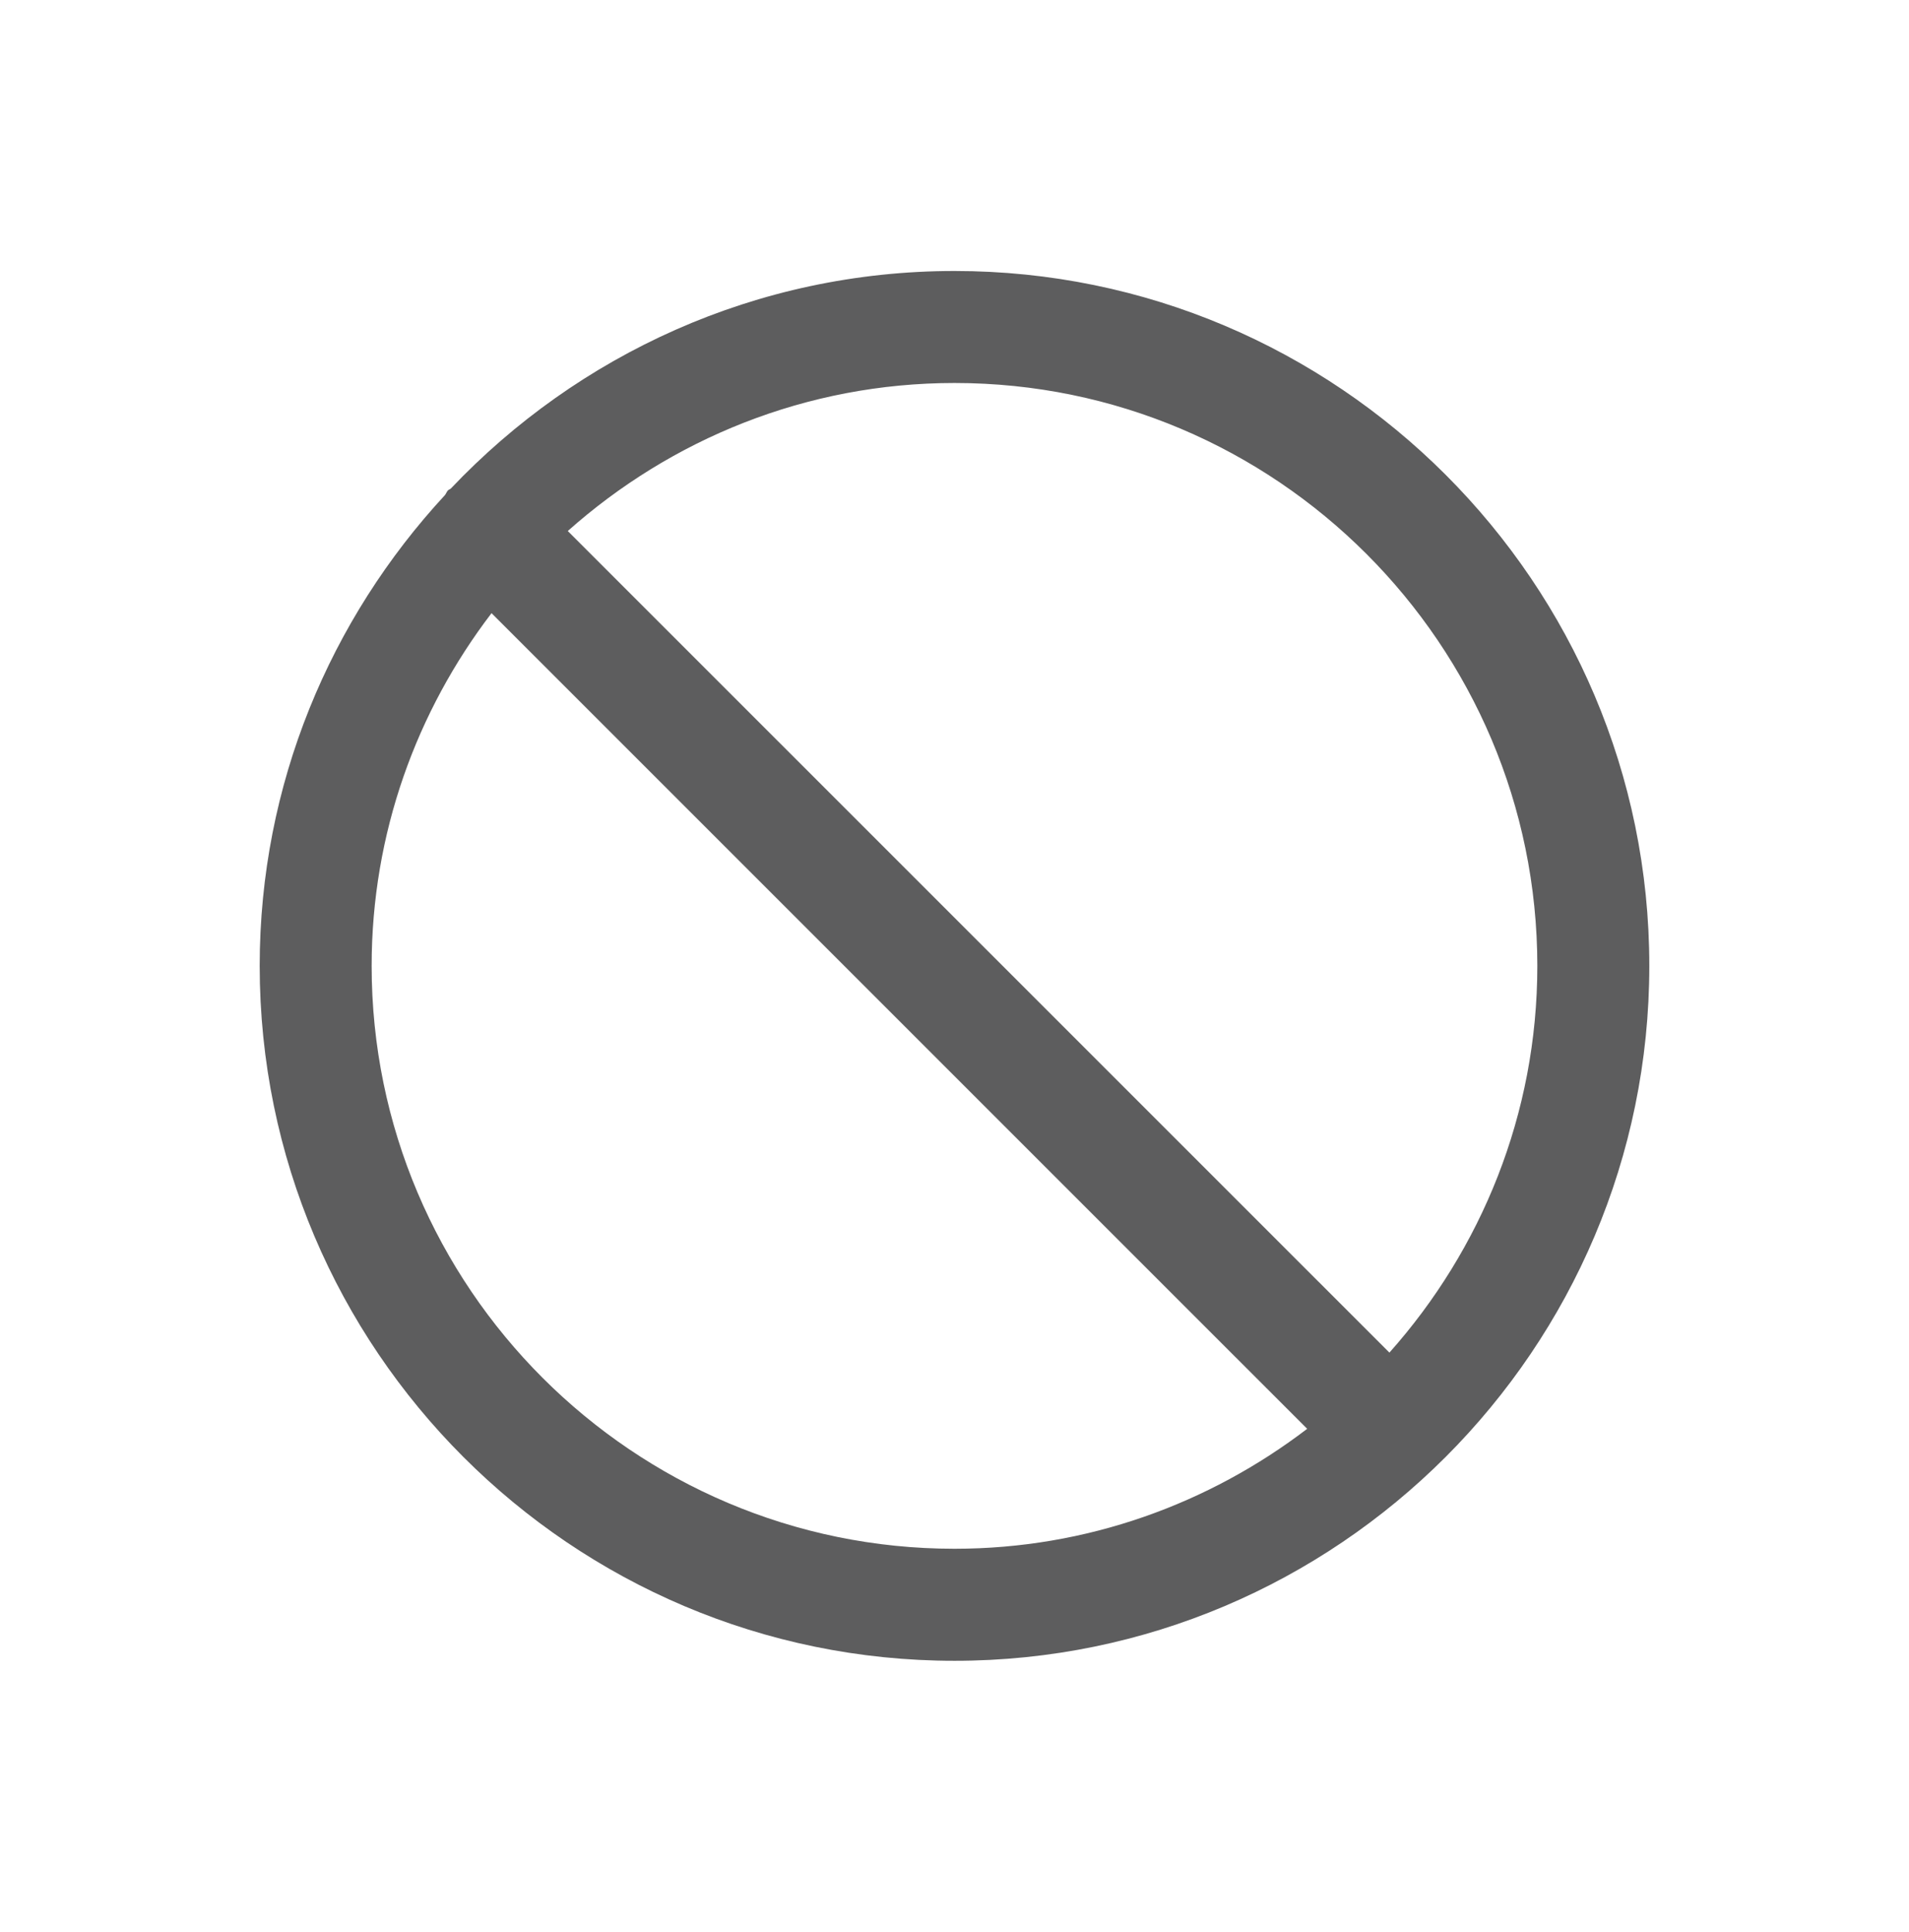 <?xml version="1.0" encoding="utf-8"?>
<!-- Generator: Adobe Illustrator 16.0.3, SVG Export Plug-In . SVG Version: 6.00 Build 0)  -->
<!DOCTYPE svg PUBLIC "-//W3C//DTD SVG 1.1//EN" "http://www.w3.org/Graphics/SVG/1.1/DTD/svg11.dtd">
<svg version="1.1" id="Capa_1" xmlns="http://www.w3.org/2000/svg" xmlns:xlink="http://www.w3.org/1999/xlink" x="0px" y="0px"
	 width="832px" height="841.89px" viewBox="0 0 832 841.89" enable-background="new 0 0 832 841.89" xml:space="preserve">
<g>
	<path fill="#5D5D5E" d="M416.006,118.1c-86.399,0-164.287,36.58-219.519,94.812c-0.36,0.316-0.875,0.434-1.257,0.804
		c-0.587,0.617-0.768,1.371-1.308,2.048c-49.95,53.999-80.74,125.983-80.74,205.177c0,166.974,135.817,302.85,302.824,302.85
		c166.979,0,302.813-135.876,302.813-302.85C718.86,253.943,582.984,118.1,416.006,118.1z M161.975,420.94
		c0-57.837,19.632-111.024,52.251-153.722L569.71,622.691c-42.745,32.645-95.903,52.272-153.704,52.272
		C275.936,674.964,161.975,560.982,161.975,420.94z M605.548,589.482L247.455,231.424c44.888-39.952,103.845-64.511,168.551-64.511
		c140.057,0,254.007,113.95,254.007,254.027C670.013,485.619,645.525,544.589,605.548,589.482z"/>
</g>
</svg>

